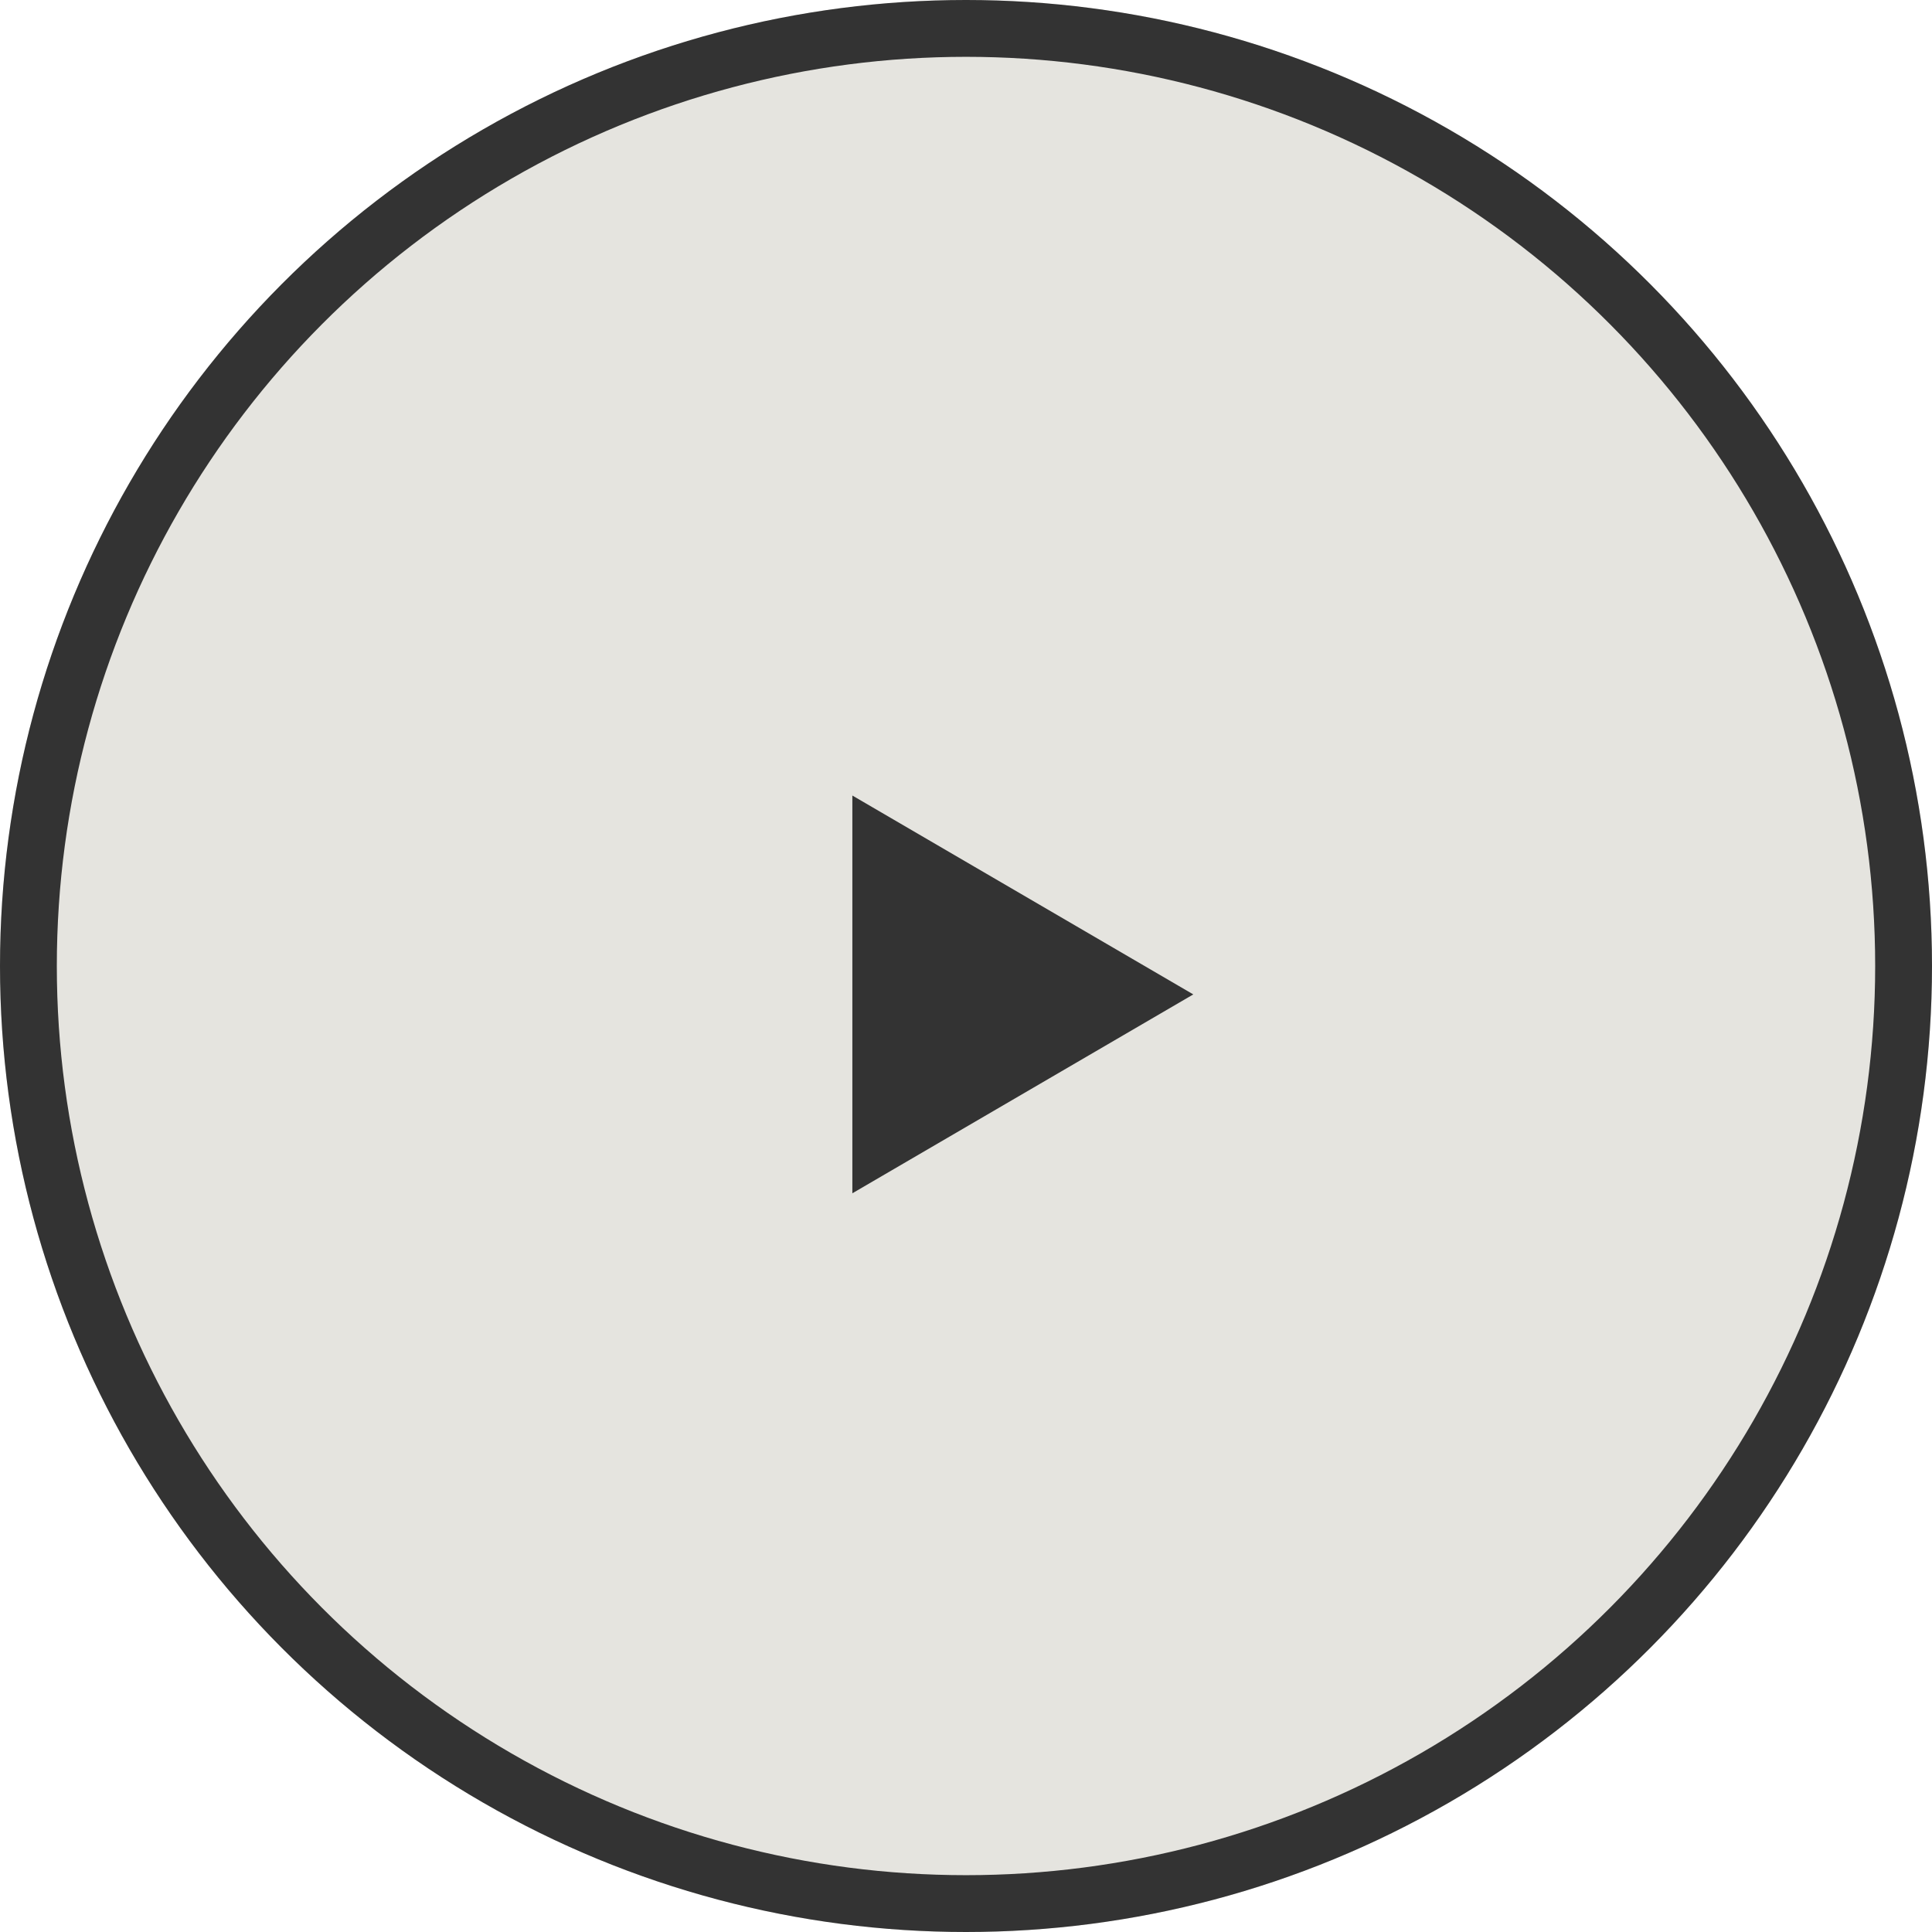<svg xmlns="http://www.w3.org/2000/svg" width="34" height="34" viewBox="0 0 34 34">
  <g id="icon_arrow_left" transform="translate(-296 -1964)">
    <g id="楕円形_2" data-name="楕円形 2" transform="translate(296 1964)" fill="#e5e4df" stroke="#333" stroke-width="1">
      <circle cx="17" cy="17" r="17" stroke="none"/>
      <circle cx="17" cy="17" r="16.5" fill="none"/>
    </g>
    <path id="多角形_1" data-name="多角形 1" d="M3.5,0,7,6H0Z" transform="translate(317 1978) rotate(90)" fill="#333"/>
  </g>
</svg>
